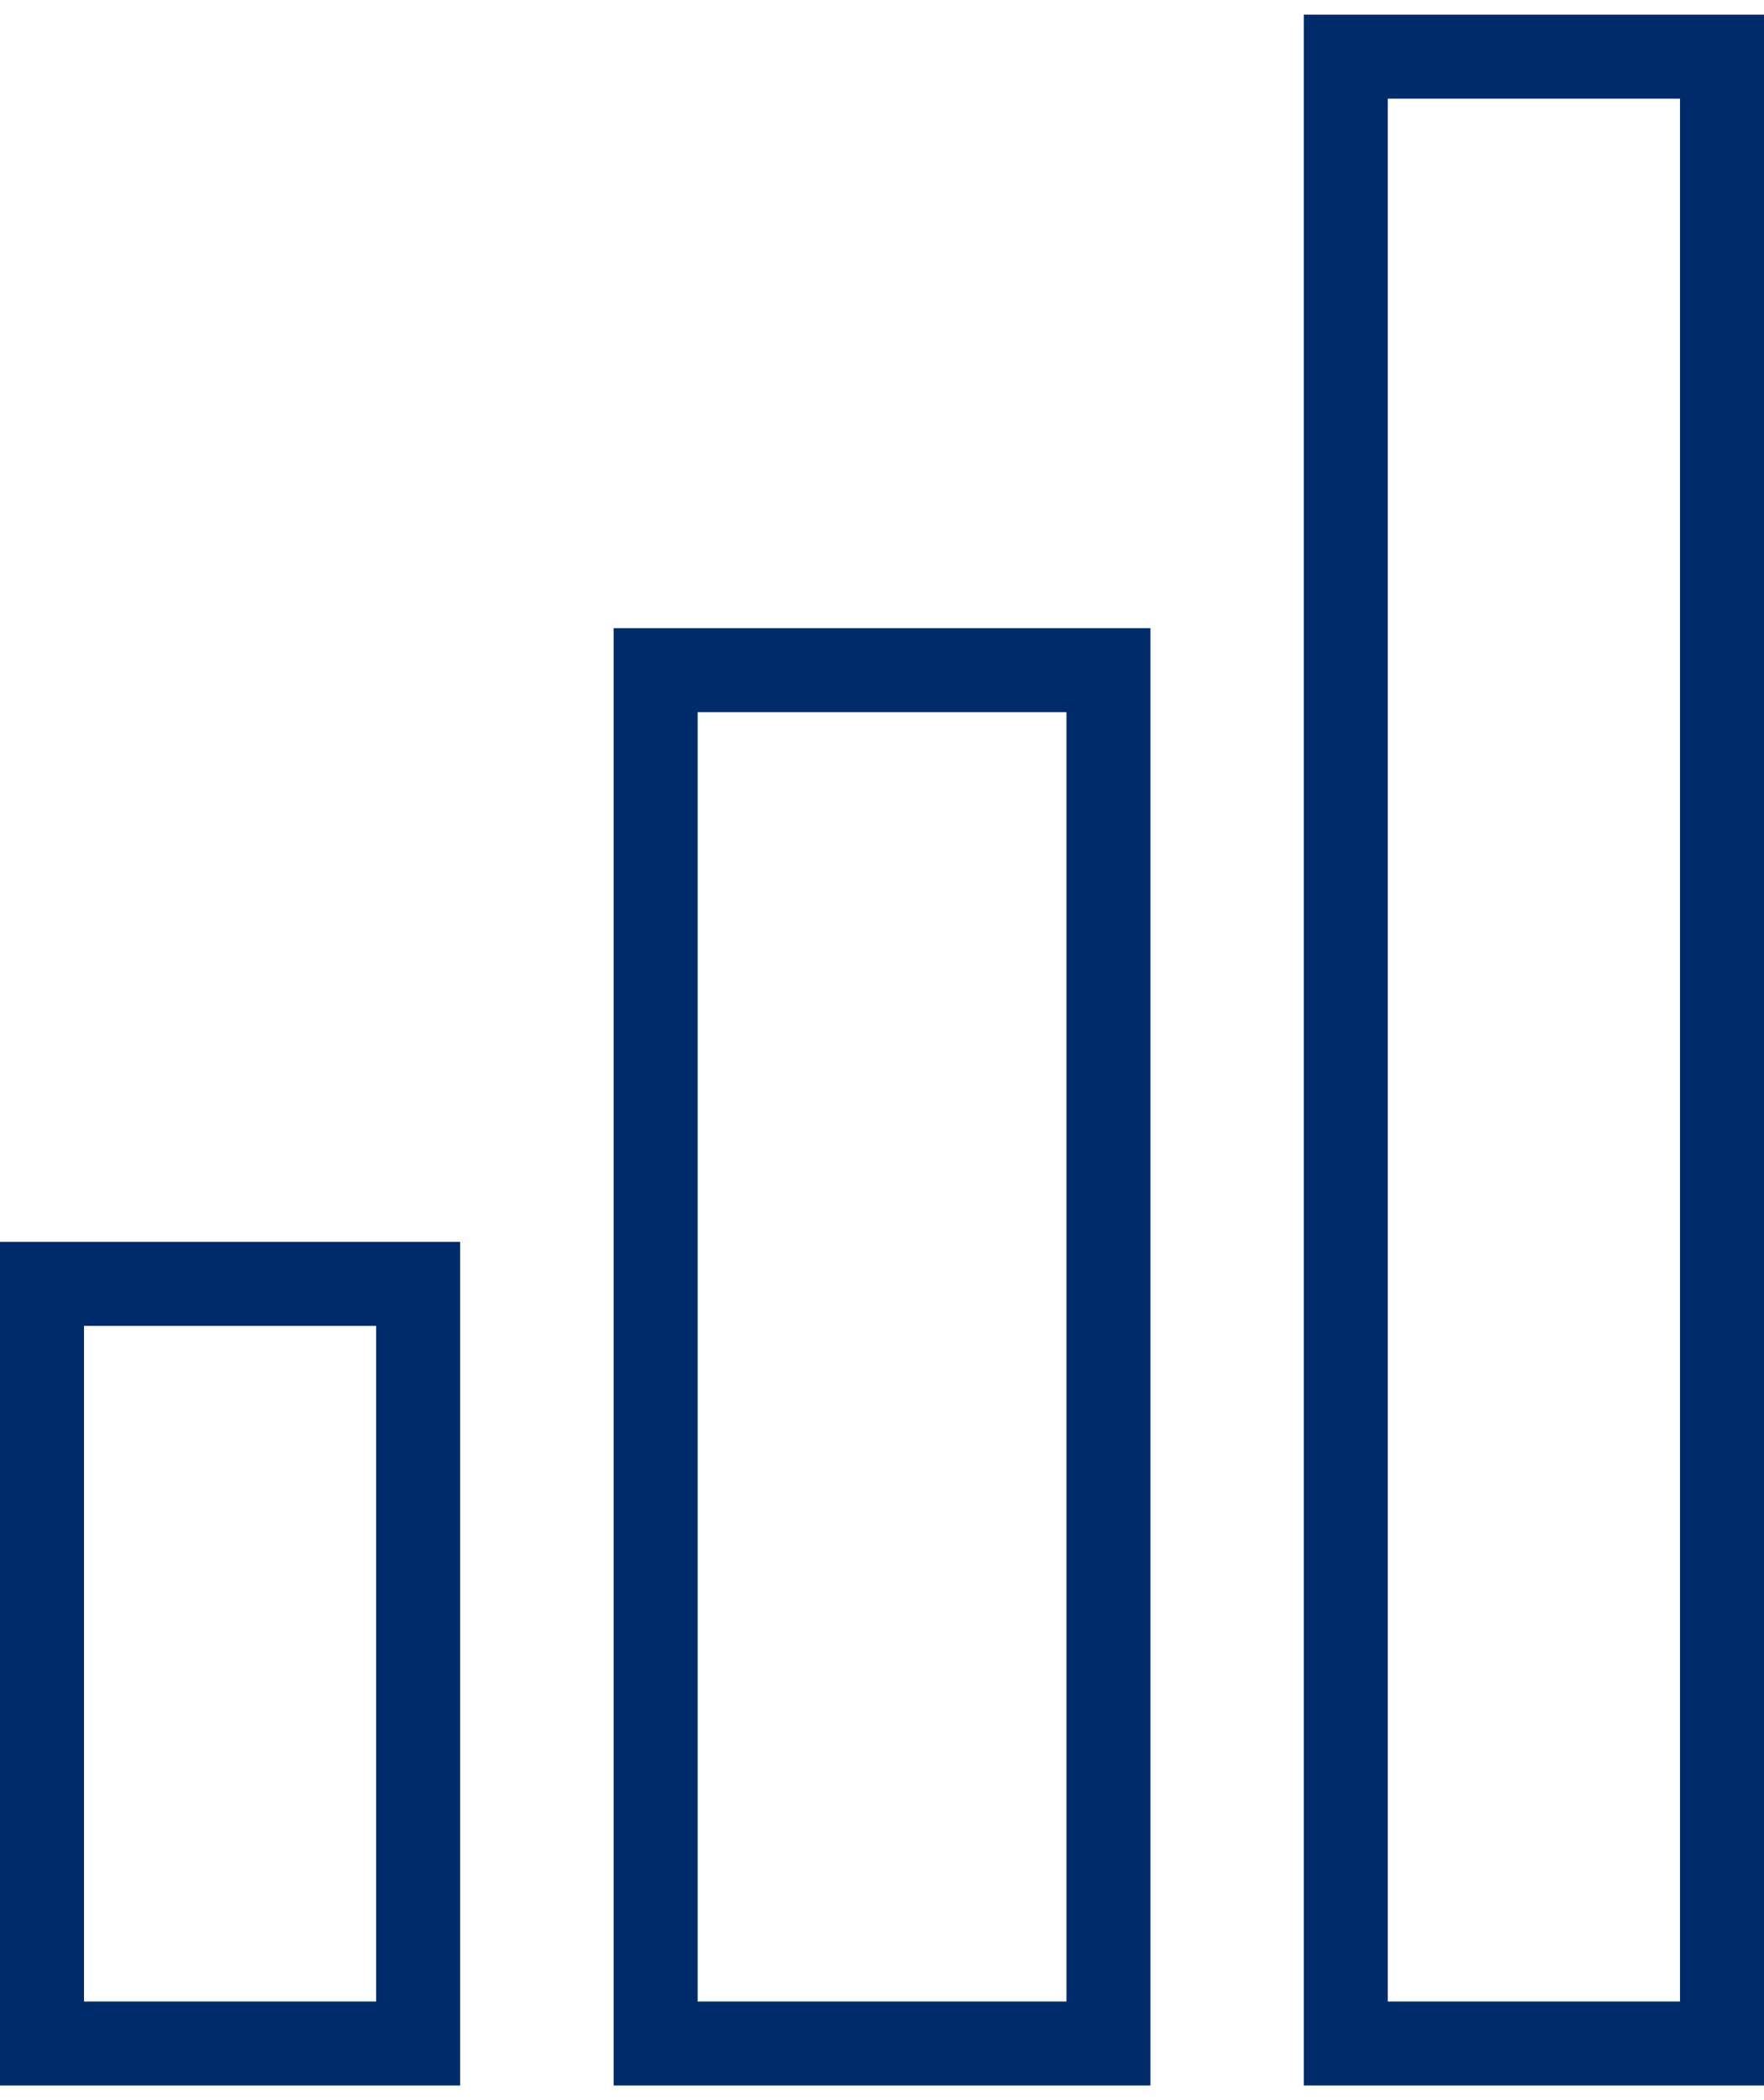 <svg xmlns="http://www.w3.org/2000/svg" width="21" height="25" viewBox="0 0 21 25" fill="none"><path fill-rule="evenodd" clip-rule="evenodd" d="M20 1.174H16.521V23.826H20V1.174ZM16.521 0.174H15.521V1.174V23.826V24.826H16.521H20H21V23.826V1.174V0.174H20H16.521ZM12.696 8.478H8.305V23.826H12.696V8.478ZM8.305 7.478H7.305V8.478V23.826V24.826H8.305H12.696H13.696V23.826V8.478V7.478H12.696H8.305ZM1 15.783H4.478V23.826H1V15.783ZM0 14.783H1H4.478H5.478V15.783V23.826V24.826H4.478H1H0V23.826V15.783V14.783Z" fill="#002B6B"></path></svg>